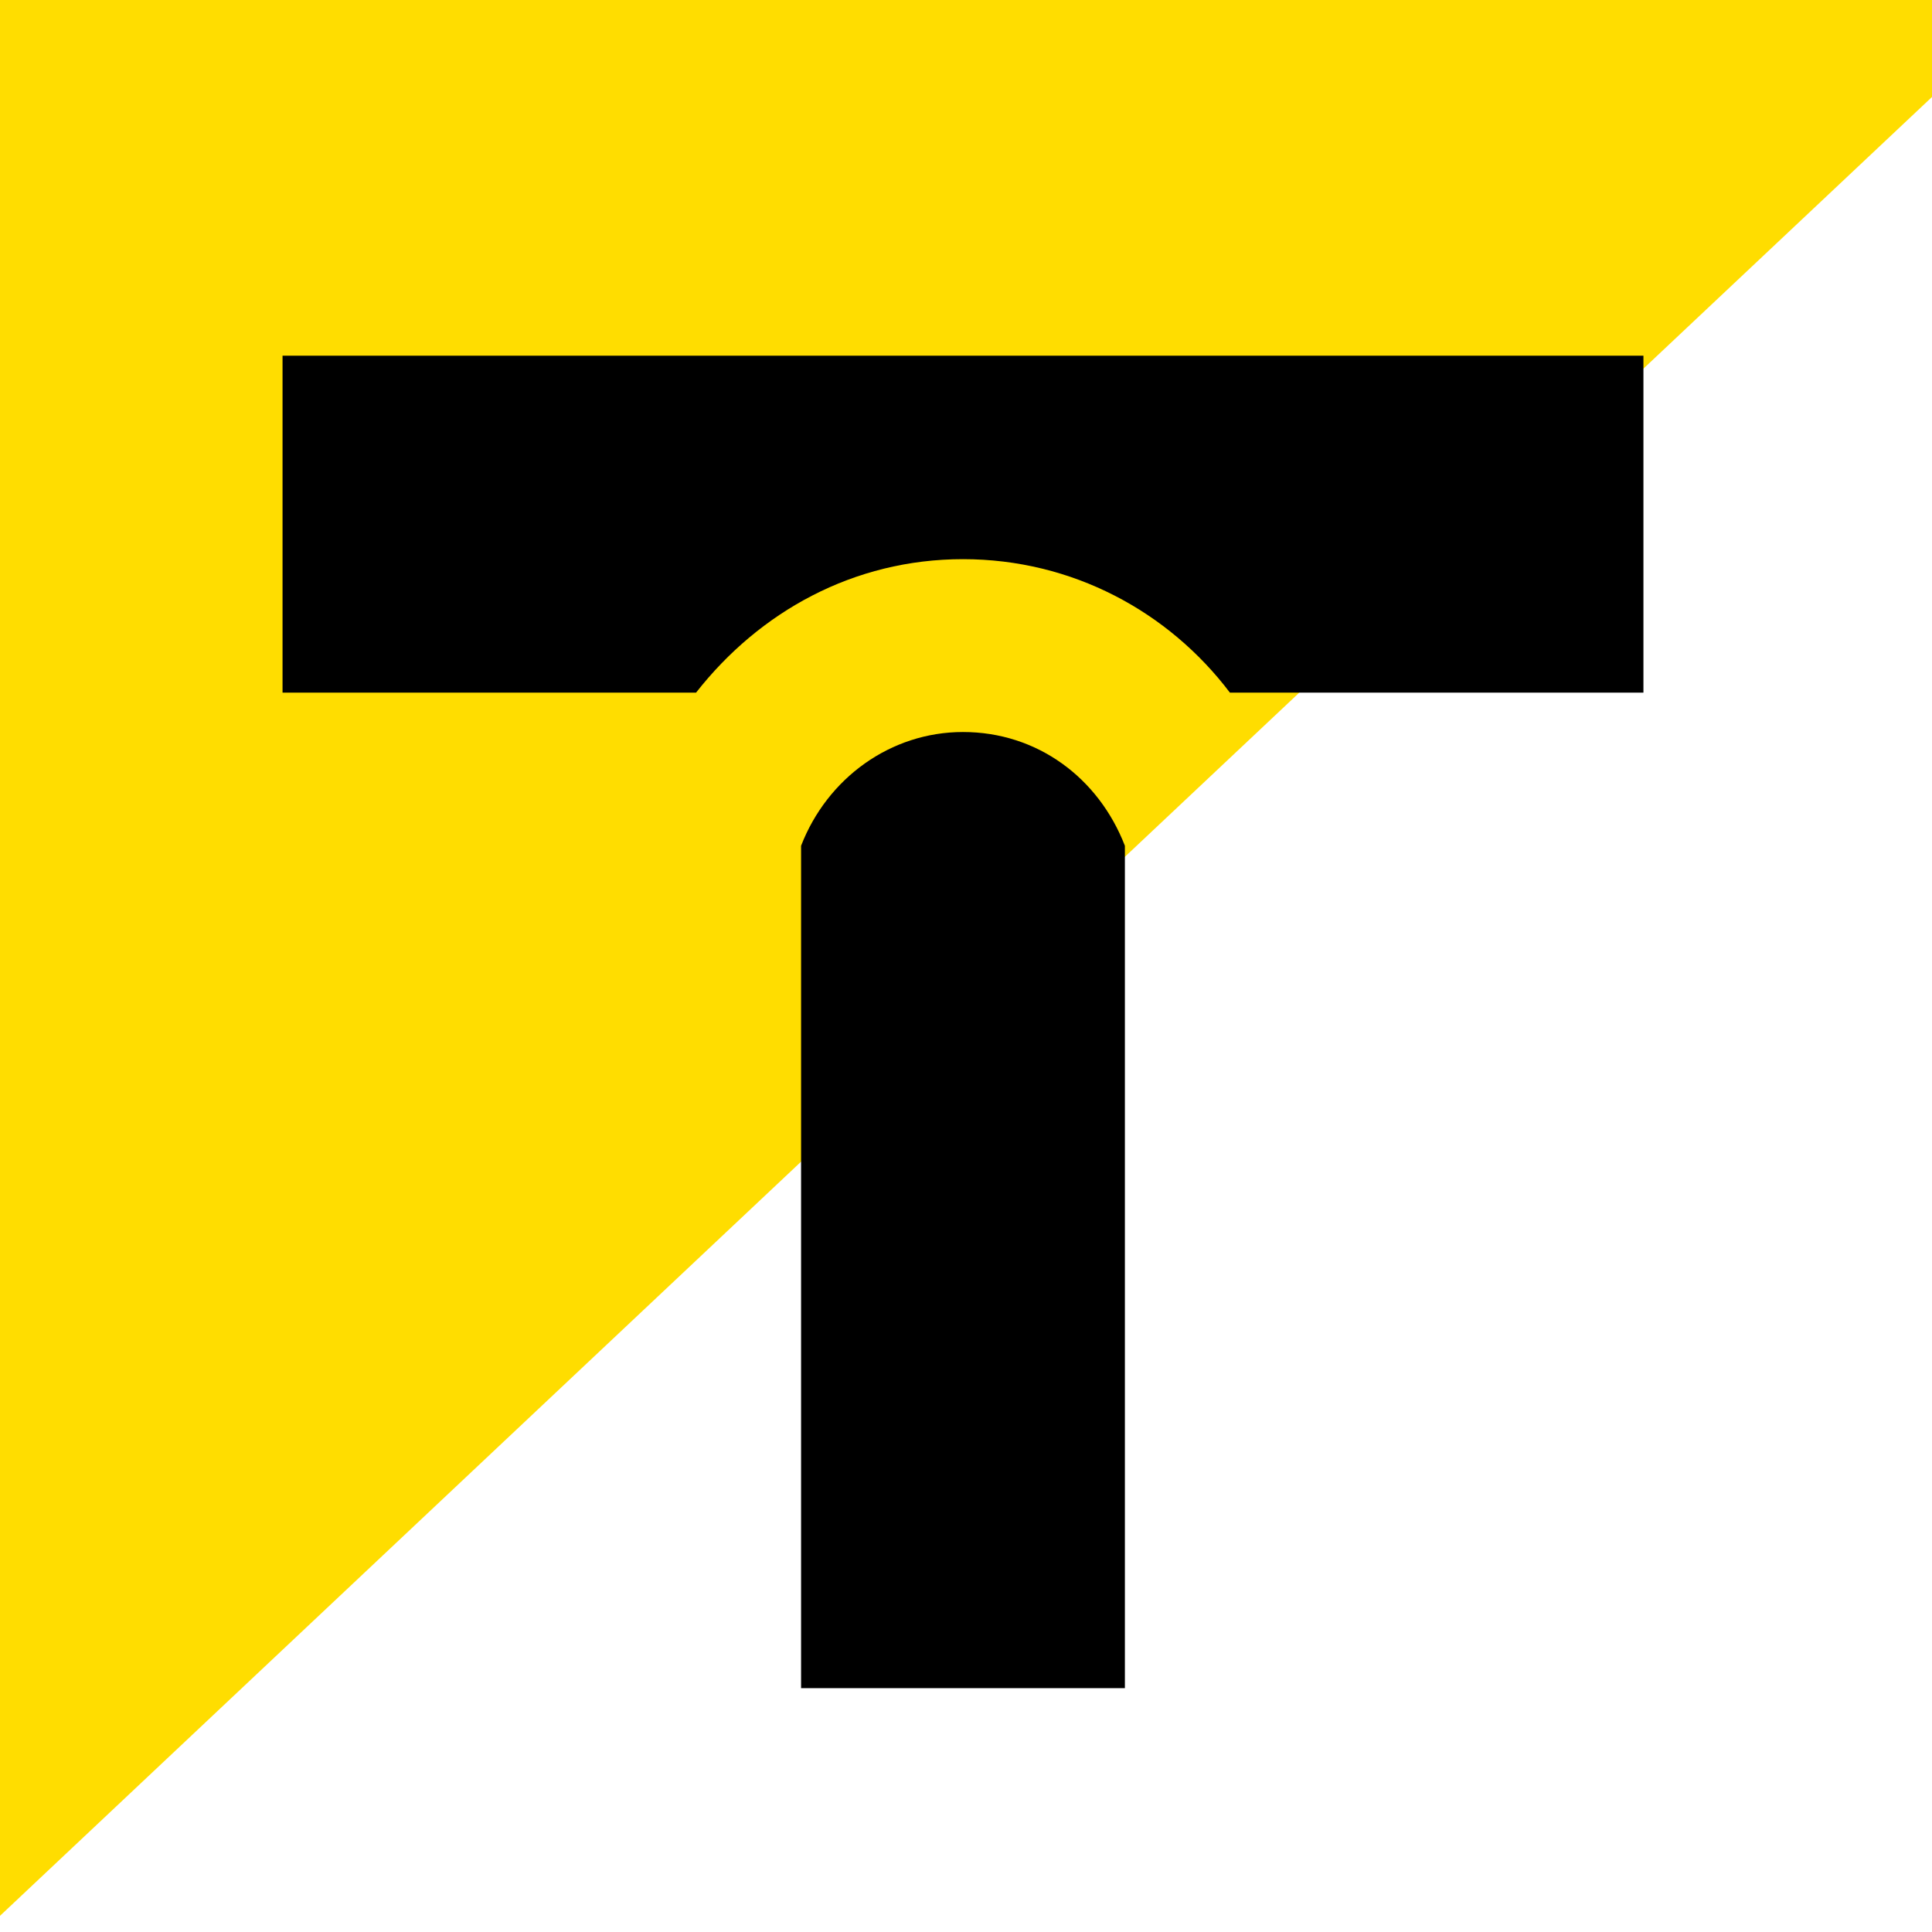 <?xml version="1.0" encoding="UTF-8" standalone="yes"?>
<svg width="100%" height="100%" viewBox="0 0 770 770" version="1.2" xml:space="preserve" fill-rule="evenodd" stroke-linejoin="round" stroke-miterlimit="2" baseProfile="tiny-ps" xmlns="http://www.w3.org/2000/svg">
  <rect x="0" y="0" width="770" height="770" fill="#808080" stroke="none"/>
  <title>bimi-svg-tiny-12-ps</title>
  <g transform="matrix(8.72,0,0,8.72,-60.05,-102.399)">
    <path d="M81.8,106.9L19.3,106.9C8.6,106.9 0,98.3 0,87.6L0,25.2C0,14.5 8.6,5.9 19.3,5.9L81.8,5.9C92.4,5.9 101.1,14.5 101.1,25.2L101.1,87.7C101,98.3 92.4,106.9 81.8,106.9Z" fill="white" fill-rule="nonzero"/>
  </g>
  <g transform="matrix(8.72,0,0,8.72,-60.05,-102.399)">
    <path d="M81.8,5.9L19.3,5.9C8.6,5.9 0,14.5 0,25.2L0,87.6C0,92.7 2,97.4 5.3,100.8L97.5,14C94,9.1 88.2,5.9 81.8,5.9Z" fill="rgb(255,221,0)" fill-rule="nonzero"/>
  </g>
  <g transform="matrix(8.72,0,0,8.72,-60.05,-102.399)">
    <path d="M19.8,43.4L38.7,43.4C41.6,39.7 45.9,37.3 50.9,37.3C55.9,37.3 60.3,39.7 63.1,43.4L82,43.4L82,28L19.8,28L19.8,43.4ZM50.9,45.2C47.6,45.2 44.7,47.3 43.5,50.4L43.5,88.9L58.3,88.9L58.3,50.4C57.1,47.3 54.3,45.2 50.9,45.2Z" fill-rule="nonzero"/>
  </g>
</svg>